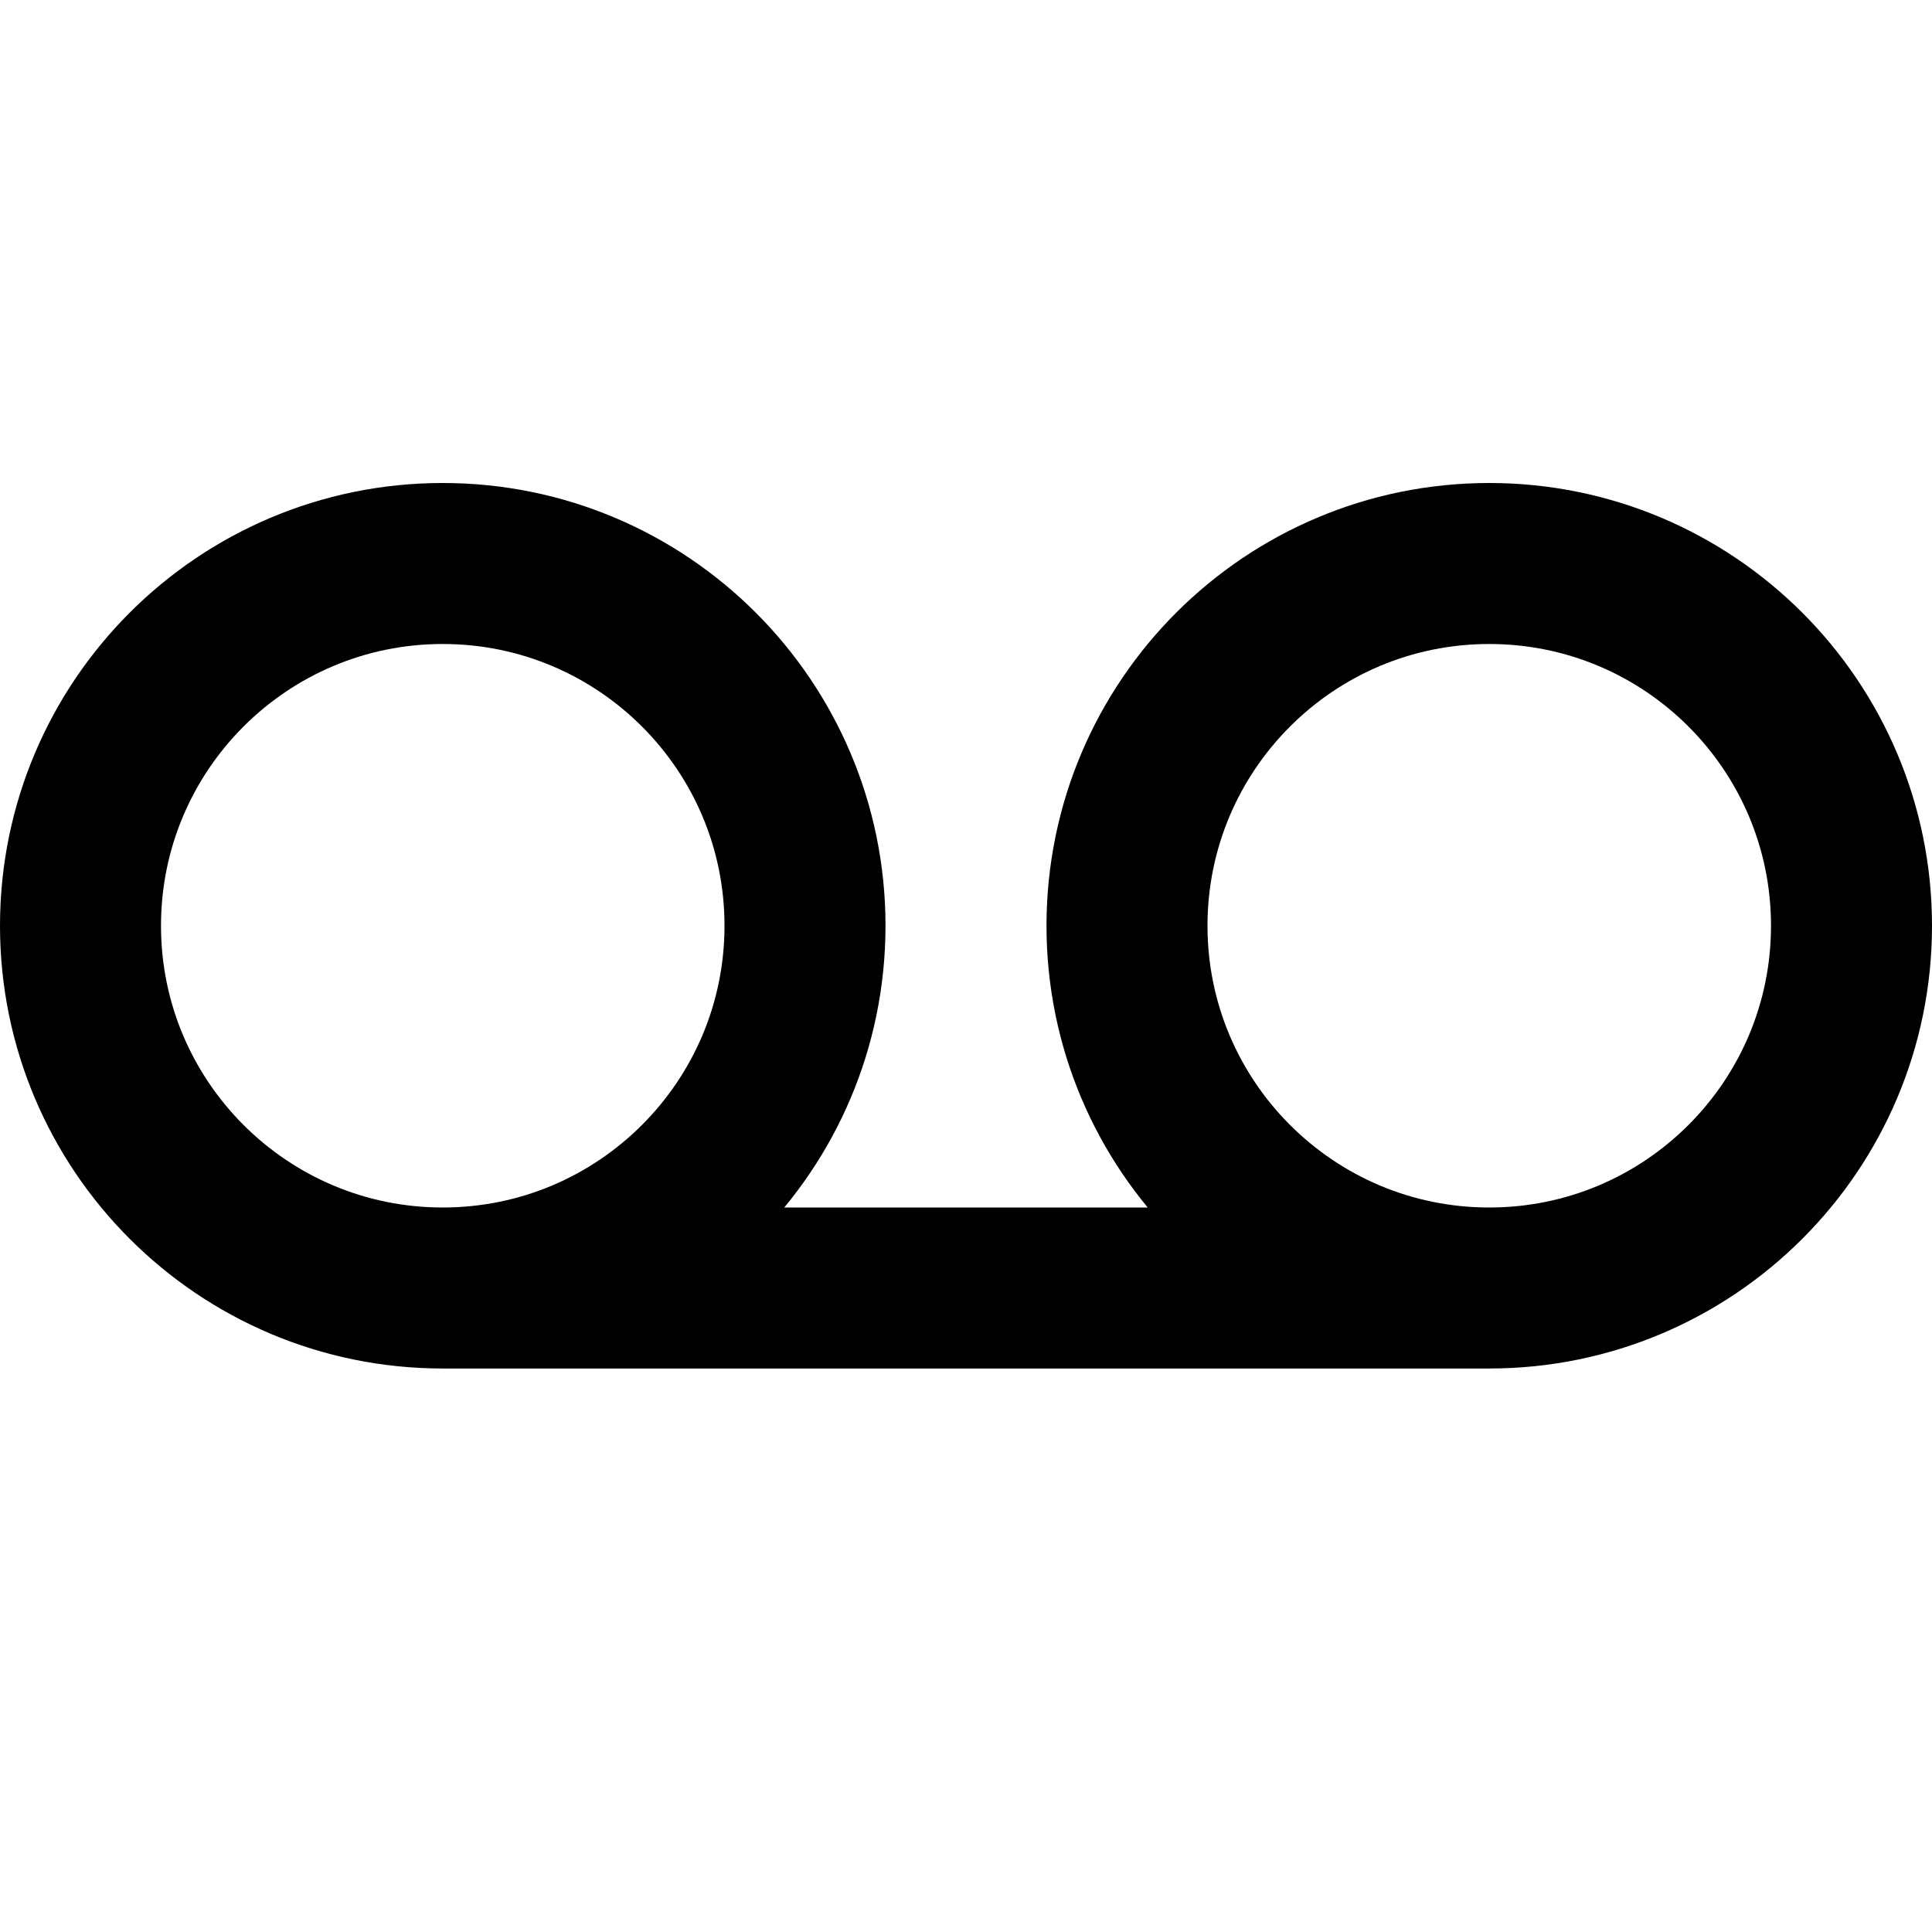 <?xml version="1.0" encoding="UTF-8"?>
<!-- Uploaded to: SVG Repo, www.svgrepo.com, Generator: SVG Repo Mixer Tools -->
<svg xmlns="http://www.w3.org/2000/svg" width="800px" height="800px" viewBox="0 0 24 24" fill="none">
  <path d="M5.5 16C7.985 16 10 13.985 10 11.5C10 9.015 7.985 7 5.5 7C3.015 7 1 9.015 1 11.5C1 13.985 3.015 16 5.5 16ZM5.5 16H18.5M18.5 16C20.985 16 23 13.985 23 11.5C23 9.015 20.985 7 18.5 7C16.015 7 14 9.015 14 11.5C14 13.985 16.015 16 18.5 16Z" stroke="#000000" stroke-width="2" stroke-linecap="round" stroke-linejoin="round"></path>
</svg>
